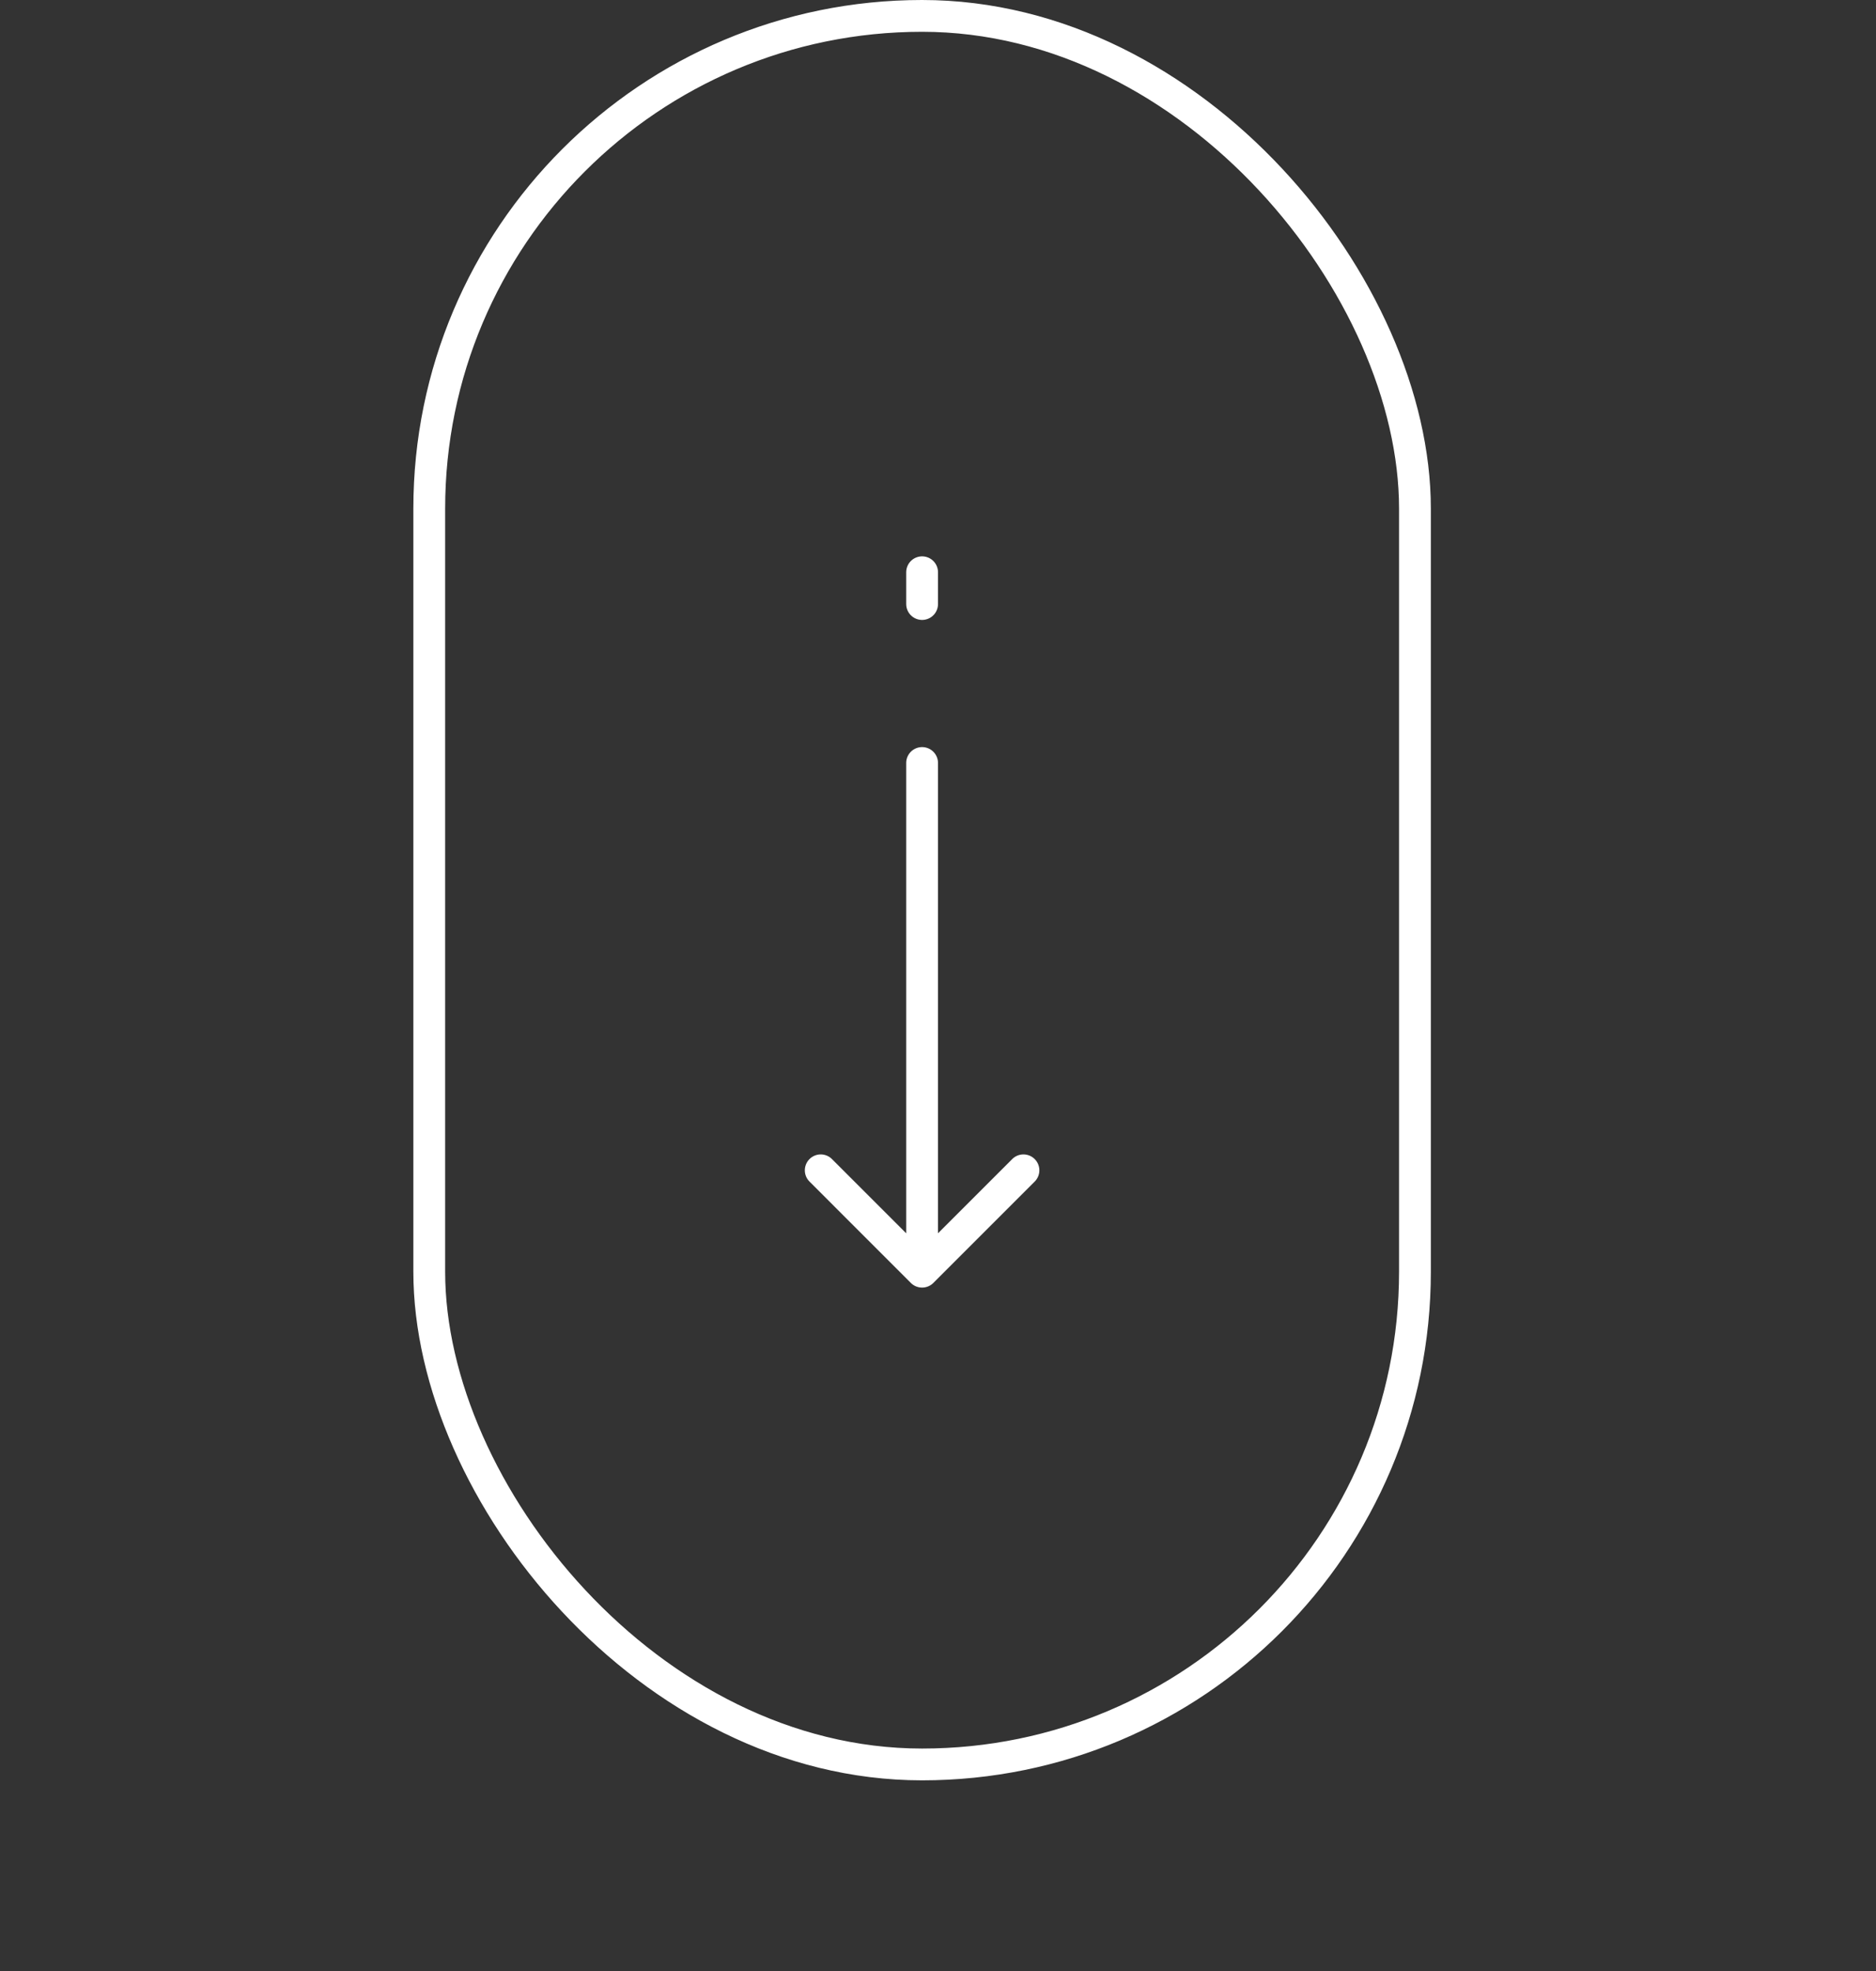 <svg xmlns="http://www.w3.org/2000/svg" width="59" height="62" fill="none"><rect width="100%" height="100%" fill="#333333" stroke="none"/><rect width="31" height="55" x="13.5" y=".5" stroke="#fff" rx="15.5"/><path fill="#fff" d="M29.5 24a.5.5 0 0 0-1 0h1Zm-.854 16.354a.5.5 0 0 0 .708 0l3.181-3.182a.5.5 0 1 0-.707-.707L29 39.293l-2.828-2.828a.5.5 0 1 0-.707.707l3.181 3.182ZM28.5 24v16h1V24h-1Z"/><path stroke="#fff" stroke-linecap="round" d="M29 18v1"/></svg>